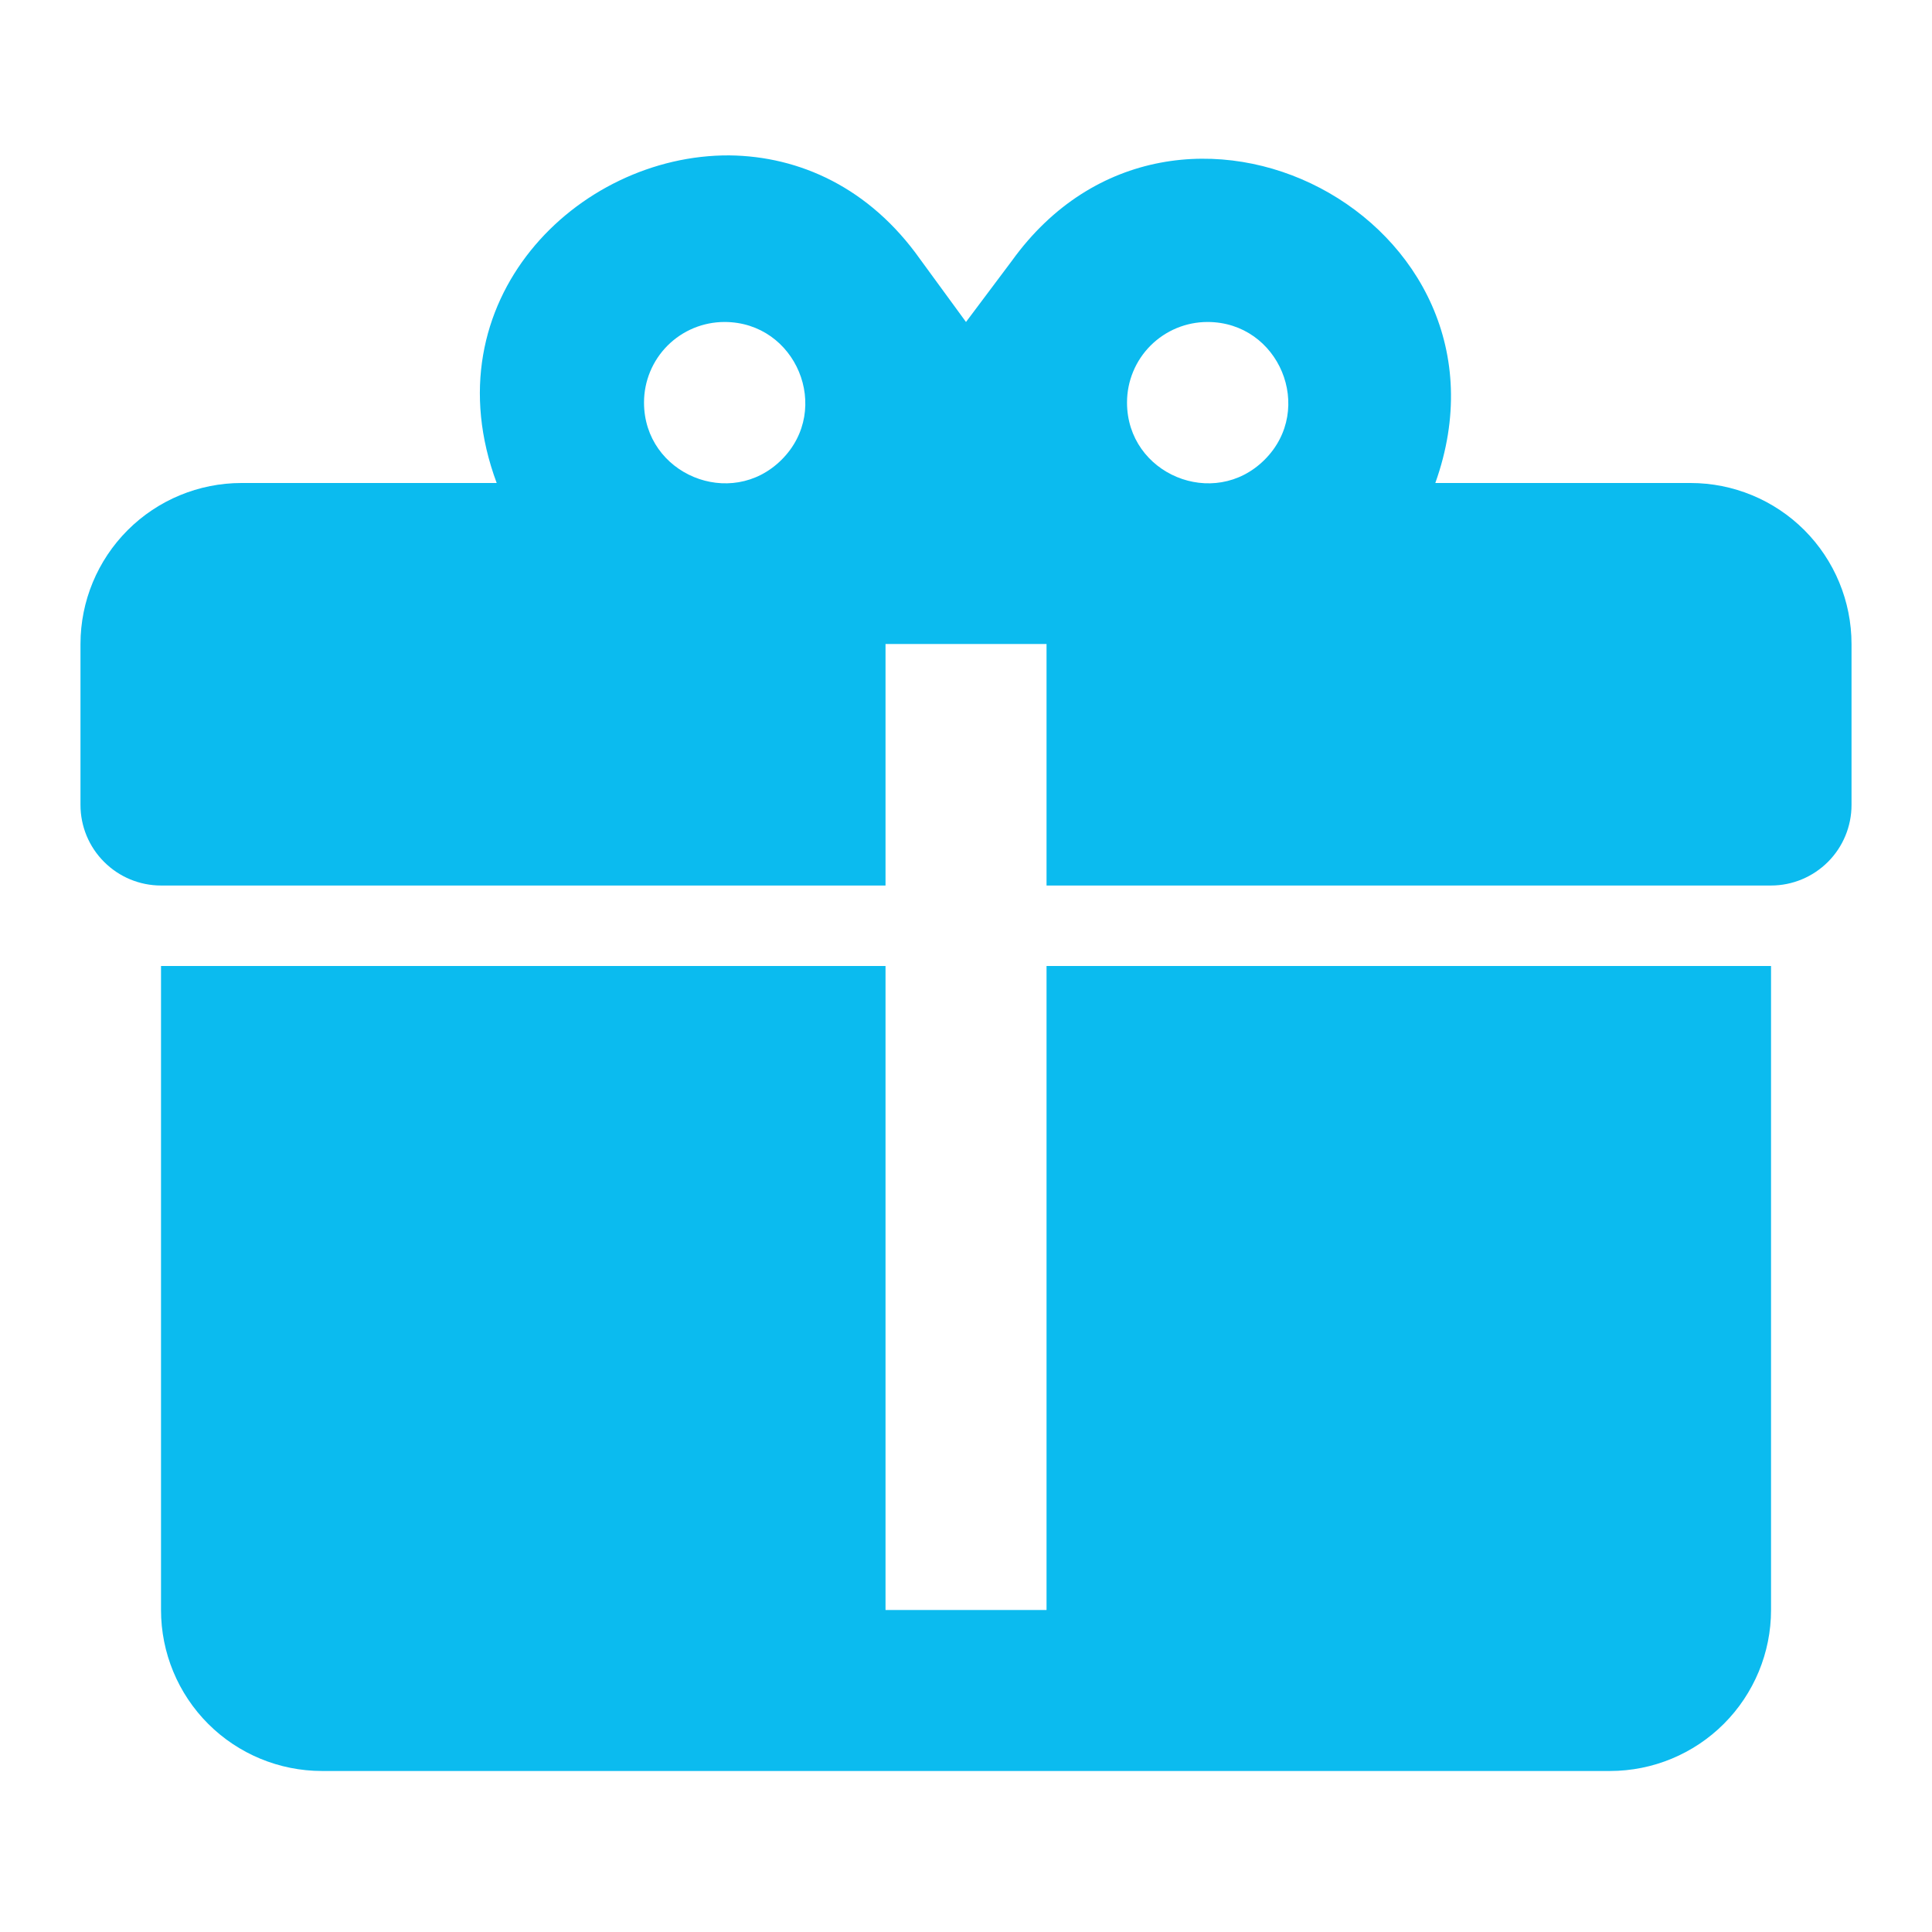 <svg width="35" height="35" viewBox="0 0 35 35" fill="none" xmlns="http://www.w3.org/2000/svg">
<path d="M13.213 2.815C10.456 2.8 7.773 5.454 8.998 8.75H4.375C3.602 8.75 2.86 9.057 2.313 9.604C1.766 10.151 1.458 10.893 1.458 11.667V14.583C1.458 14.97 1.612 15.341 1.886 15.614C2.159 15.888 2.53 16.042 2.917 16.042H16.042V11.667H18.959V16.042H32.084C32.47 16.042 32.841 15.888 33.115 15.614C33.388 15.341 33.542 14.97 33.542 14.583V11.667C33.542 10.893 33.234 10.151 32.688 9.604C32.141 9.057 31.399 8.75 30.625 8.75H26.002C27.709 3.981 21.292 0.612 18.331 4.725L17.5 5.833L16.669 4.696C15.75 3.398 14.481 2.829 13.213 2.815ZM13.125 5.833C14.423 5.833 15.079 7.408 14.161 8.327C13.242 9.246 11.667 8.59 11.667 7.292C11.667 6.905 11.82 6.534 12.094 6.26C12.367 5.987 12.738 5.833 13.125 5.833ZM21.875 5.833C23.173 5.833 23.829 7.408 22.911 8.327C21.992 9.246 20.417 8.59 20.417 7.292C20.417 6.905 20.57 6.534 20.844 6.26C21.117 5.987 21.488 5.833 21.875 5.833ZM2.917 17.5V29.167C2.917 29.94 3.224 30.682 3.771 31.229C4.318 31.776 5.06 32.083 5.833 32.083H29.167C29.94 32.083 30.682 31.776 31.229 31.229C31.776 30.682 32.084 29.94 32.084 29.167V17.5H18.959V29.167H16.042V17.5H2.917Z" fill="#0BBBEF"/>
</svg>

